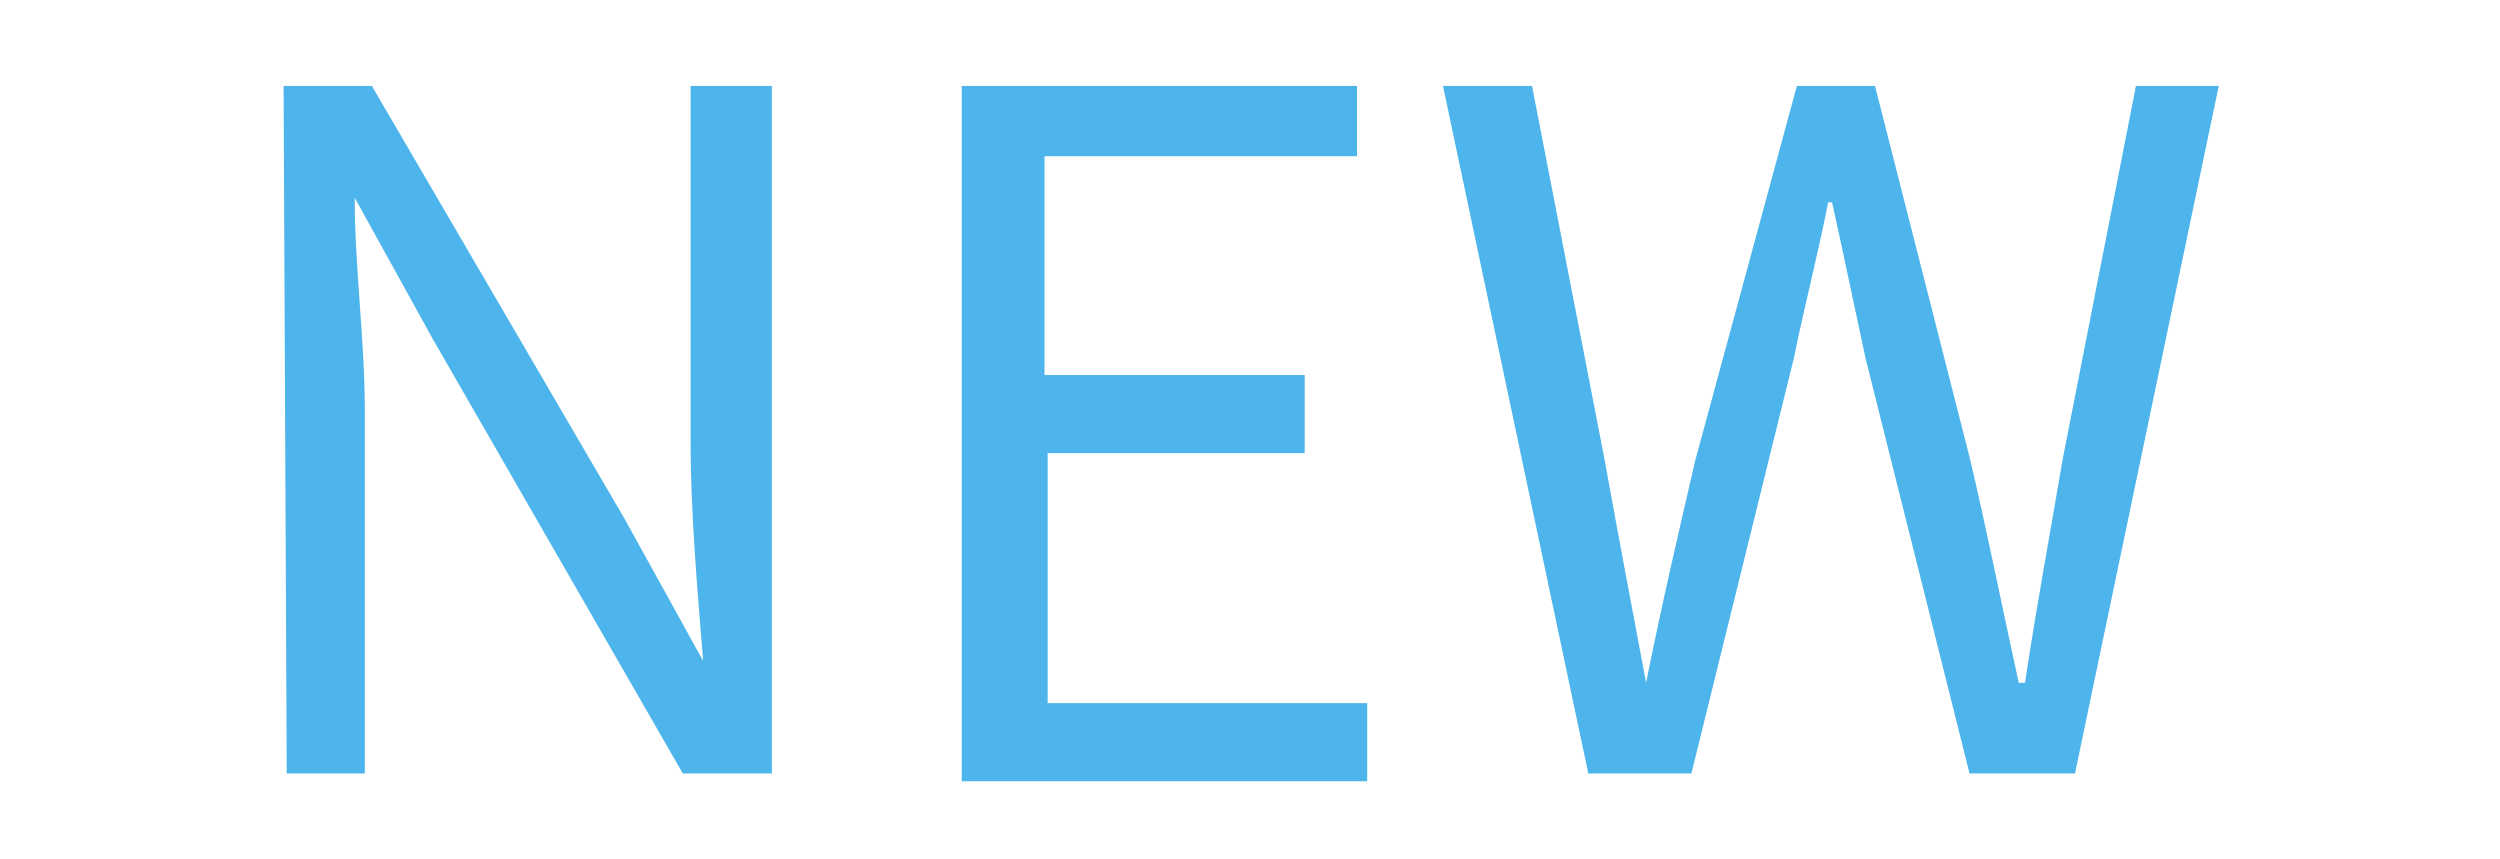 <svg id="图层_1" data-name="图层 1" xmlns="http://www.w3.org/2000/svg" viewBox="0 0 32 11"><defs><style>.cls-1{fill:#4db5ec;}</style></defs><title>未标题-3</title><path class="cls-1" d="M3.63,1.1H4.76L8,6.65l1,1.81H9c-.07-.88-.16-1.88-.16-2.79V1.1H9.88V9.9H8.74L5.54,4.34l-1-1.81h0c0,.89.13,1.82.13,2.75V9.9h-1Z"/><path class="cls-1" d="M12.31,1.1h5.06V2h-4V4.8h3.33v1H13.41V9H17.5v1H12.31Z"/><path class="cls-1" d="M18.47,1.1h1.14l.93,4.79c.18,1,.35,1.89.53,2.85h0c.2-1,.41-1.9.63-2.85L23,1.1h1l1.22,4.79c.22.94.41,1.89.62,2.85h.08c.15-1,.32-1.9.48-2.85l.94-4.79h1.06L26.56,9.9H25.21L23.88,4.59c-.15-.69-.28-1.33-.43-2H23.4c-.13.67-.3,1.31-.44,2L21.65,9.9H20.33Z"/></svg>